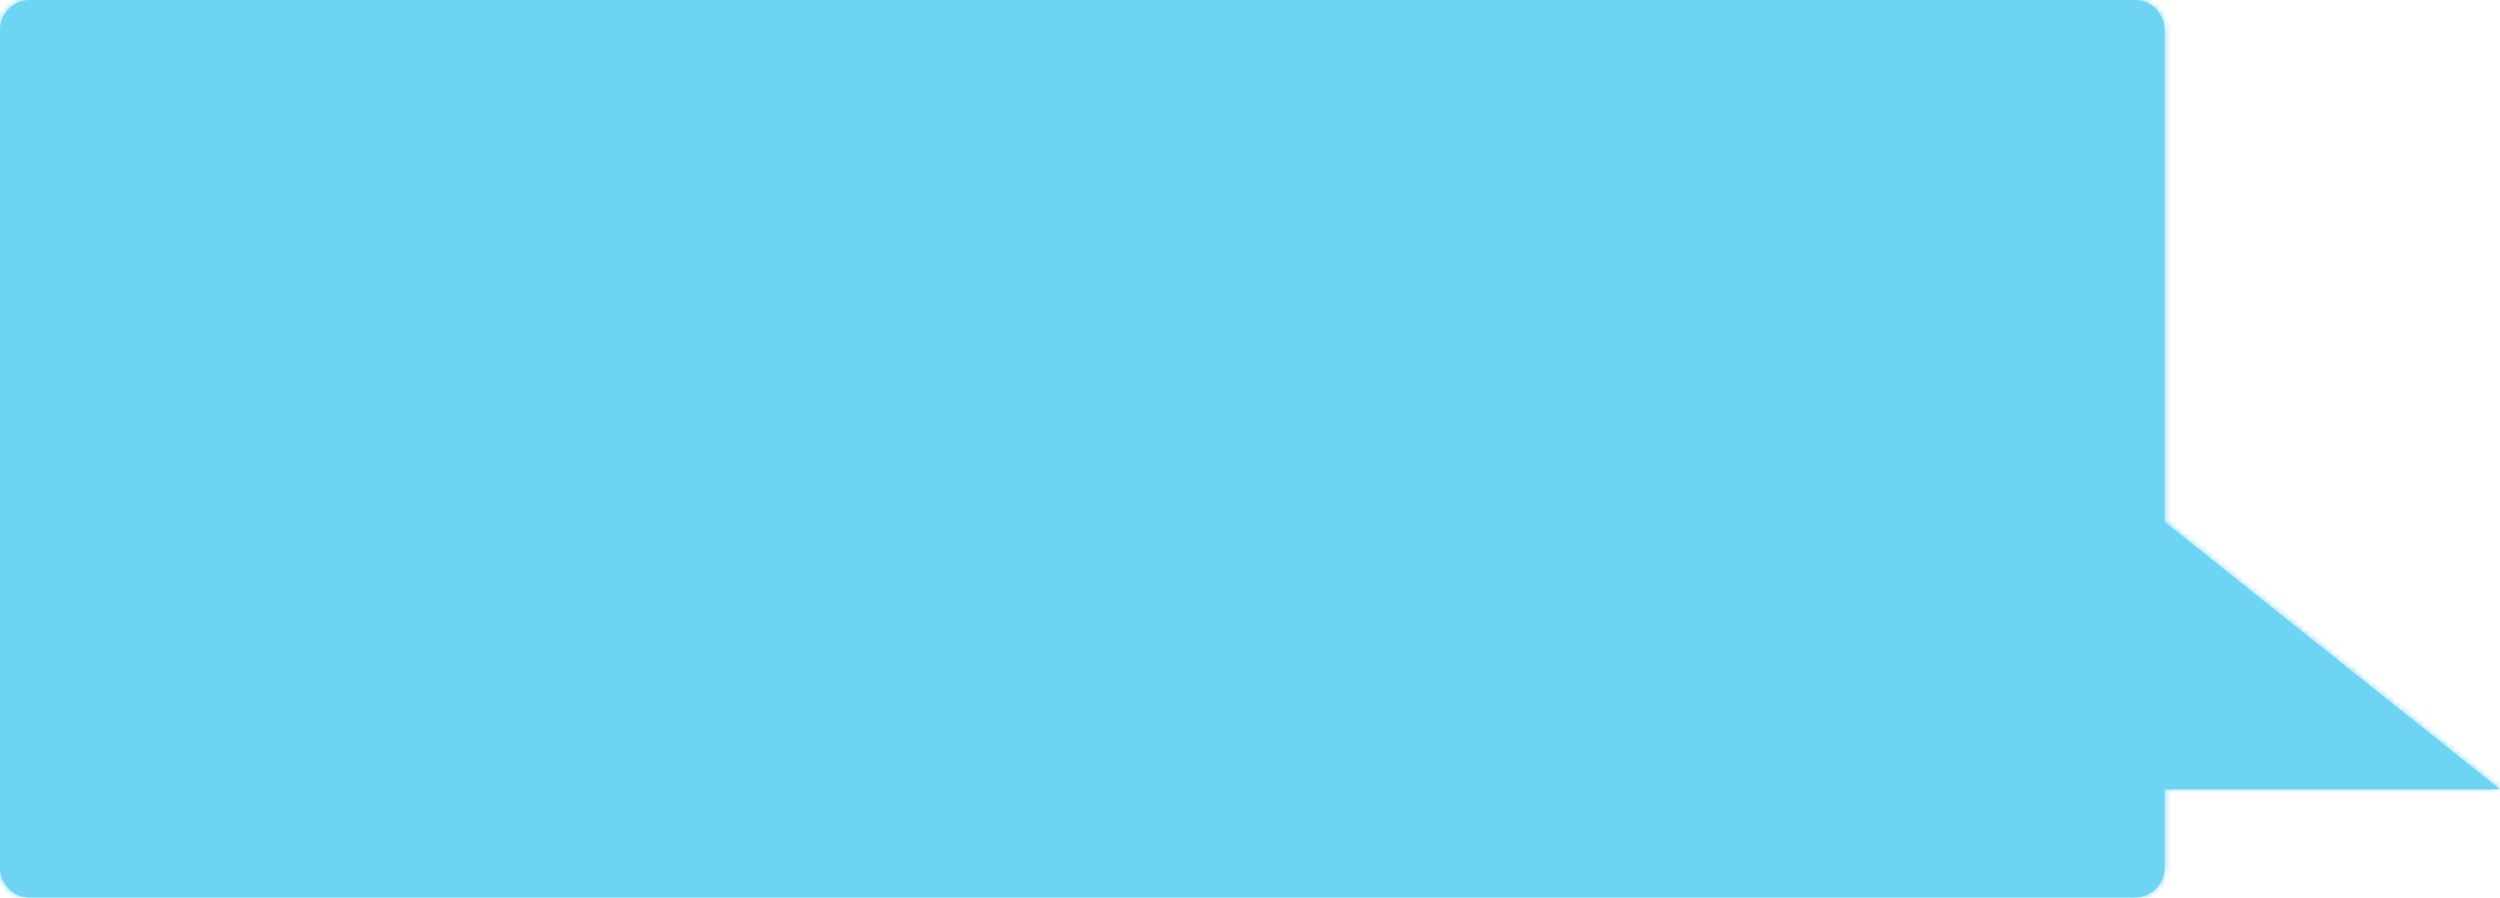 <?xml version="1.0" encoding="UTF-8"?> <svg xmlns="http://www.w3.org/2000/svg" width="415" height="149" viewBox="0 0 415 149" fill="none"> <mask id="path-1-inside-1_125_187" fill="white"> <path fill-rule="evenodd" clip-rule="evenodd" d="M354.329 0C357.09 0 359.329 2.239 359.329 5V86.643L415 131.02H359.329V144C359.329 146.761 357.09 149 354.329 149H5C2.239 149 3.05176e-05 146.761 3.05176e-05 144V5C3.05176e-05 2.239 2.239 0 5 0H354.329Z"></path> </mask> <path fill-rule="evenodd" clip-rule="evenodd" d="M354.329 0C357.09 0 359.329 2.239 359.329 5V86.643L415 131.02H359.329V144C359.329 146.761 357.09 149 354.329 149H5C2.239 149 3.05176e-05 146.761 3.05176e-05 144V5C3.05176e-05 2.239 2.239 0 5 0H354.329Z" fill="#6DD4F3"></path> <path d="M359.329 86.643L358.705 87.425L358.329 87.124V86.643H359.329ZM415 131.02L415.623 130.238L417.859 132.02H415V131.02ZM359.329 131.02H358.329V130.02H359.329V131.02ZM358.329 5C358.329 2.791 356.538 1 354.329 1V-1C357.642 -1 360.329 1.686 360.329 5H358.329ZM358.329 86.643V5H360.329V86.643H358.329ZM414.377 131.802L358.705 87.425L359.952 85.861L415.623 130.238L414.377 131.802ZM359.329 130.02H415V132.02H359.329V130.02ZM358.329 144V131.02H360.329V144H358.329ZM354.329 148C356.538 148 358.329 146.209 358.329 144H360.329C360.329 147.314 357.642 150 354.329 150V148ZM5 148H354.329V150H5V148ZM1 144C1 146.209 2.791 148 5 148V150C1.686 150 -1 147.314 -1 144H1ZM1 5V144H-1V5H1ZM5 1C2.791 1 1 2.791 1 5H-1C-1 1.686 1.686 -1 5 -1V1ZM354.329 1H5V-1H354.329V1Z" fill="#6DD4F3" mask="url(#path-1-inside-1_125_187)"></path> </svg> 